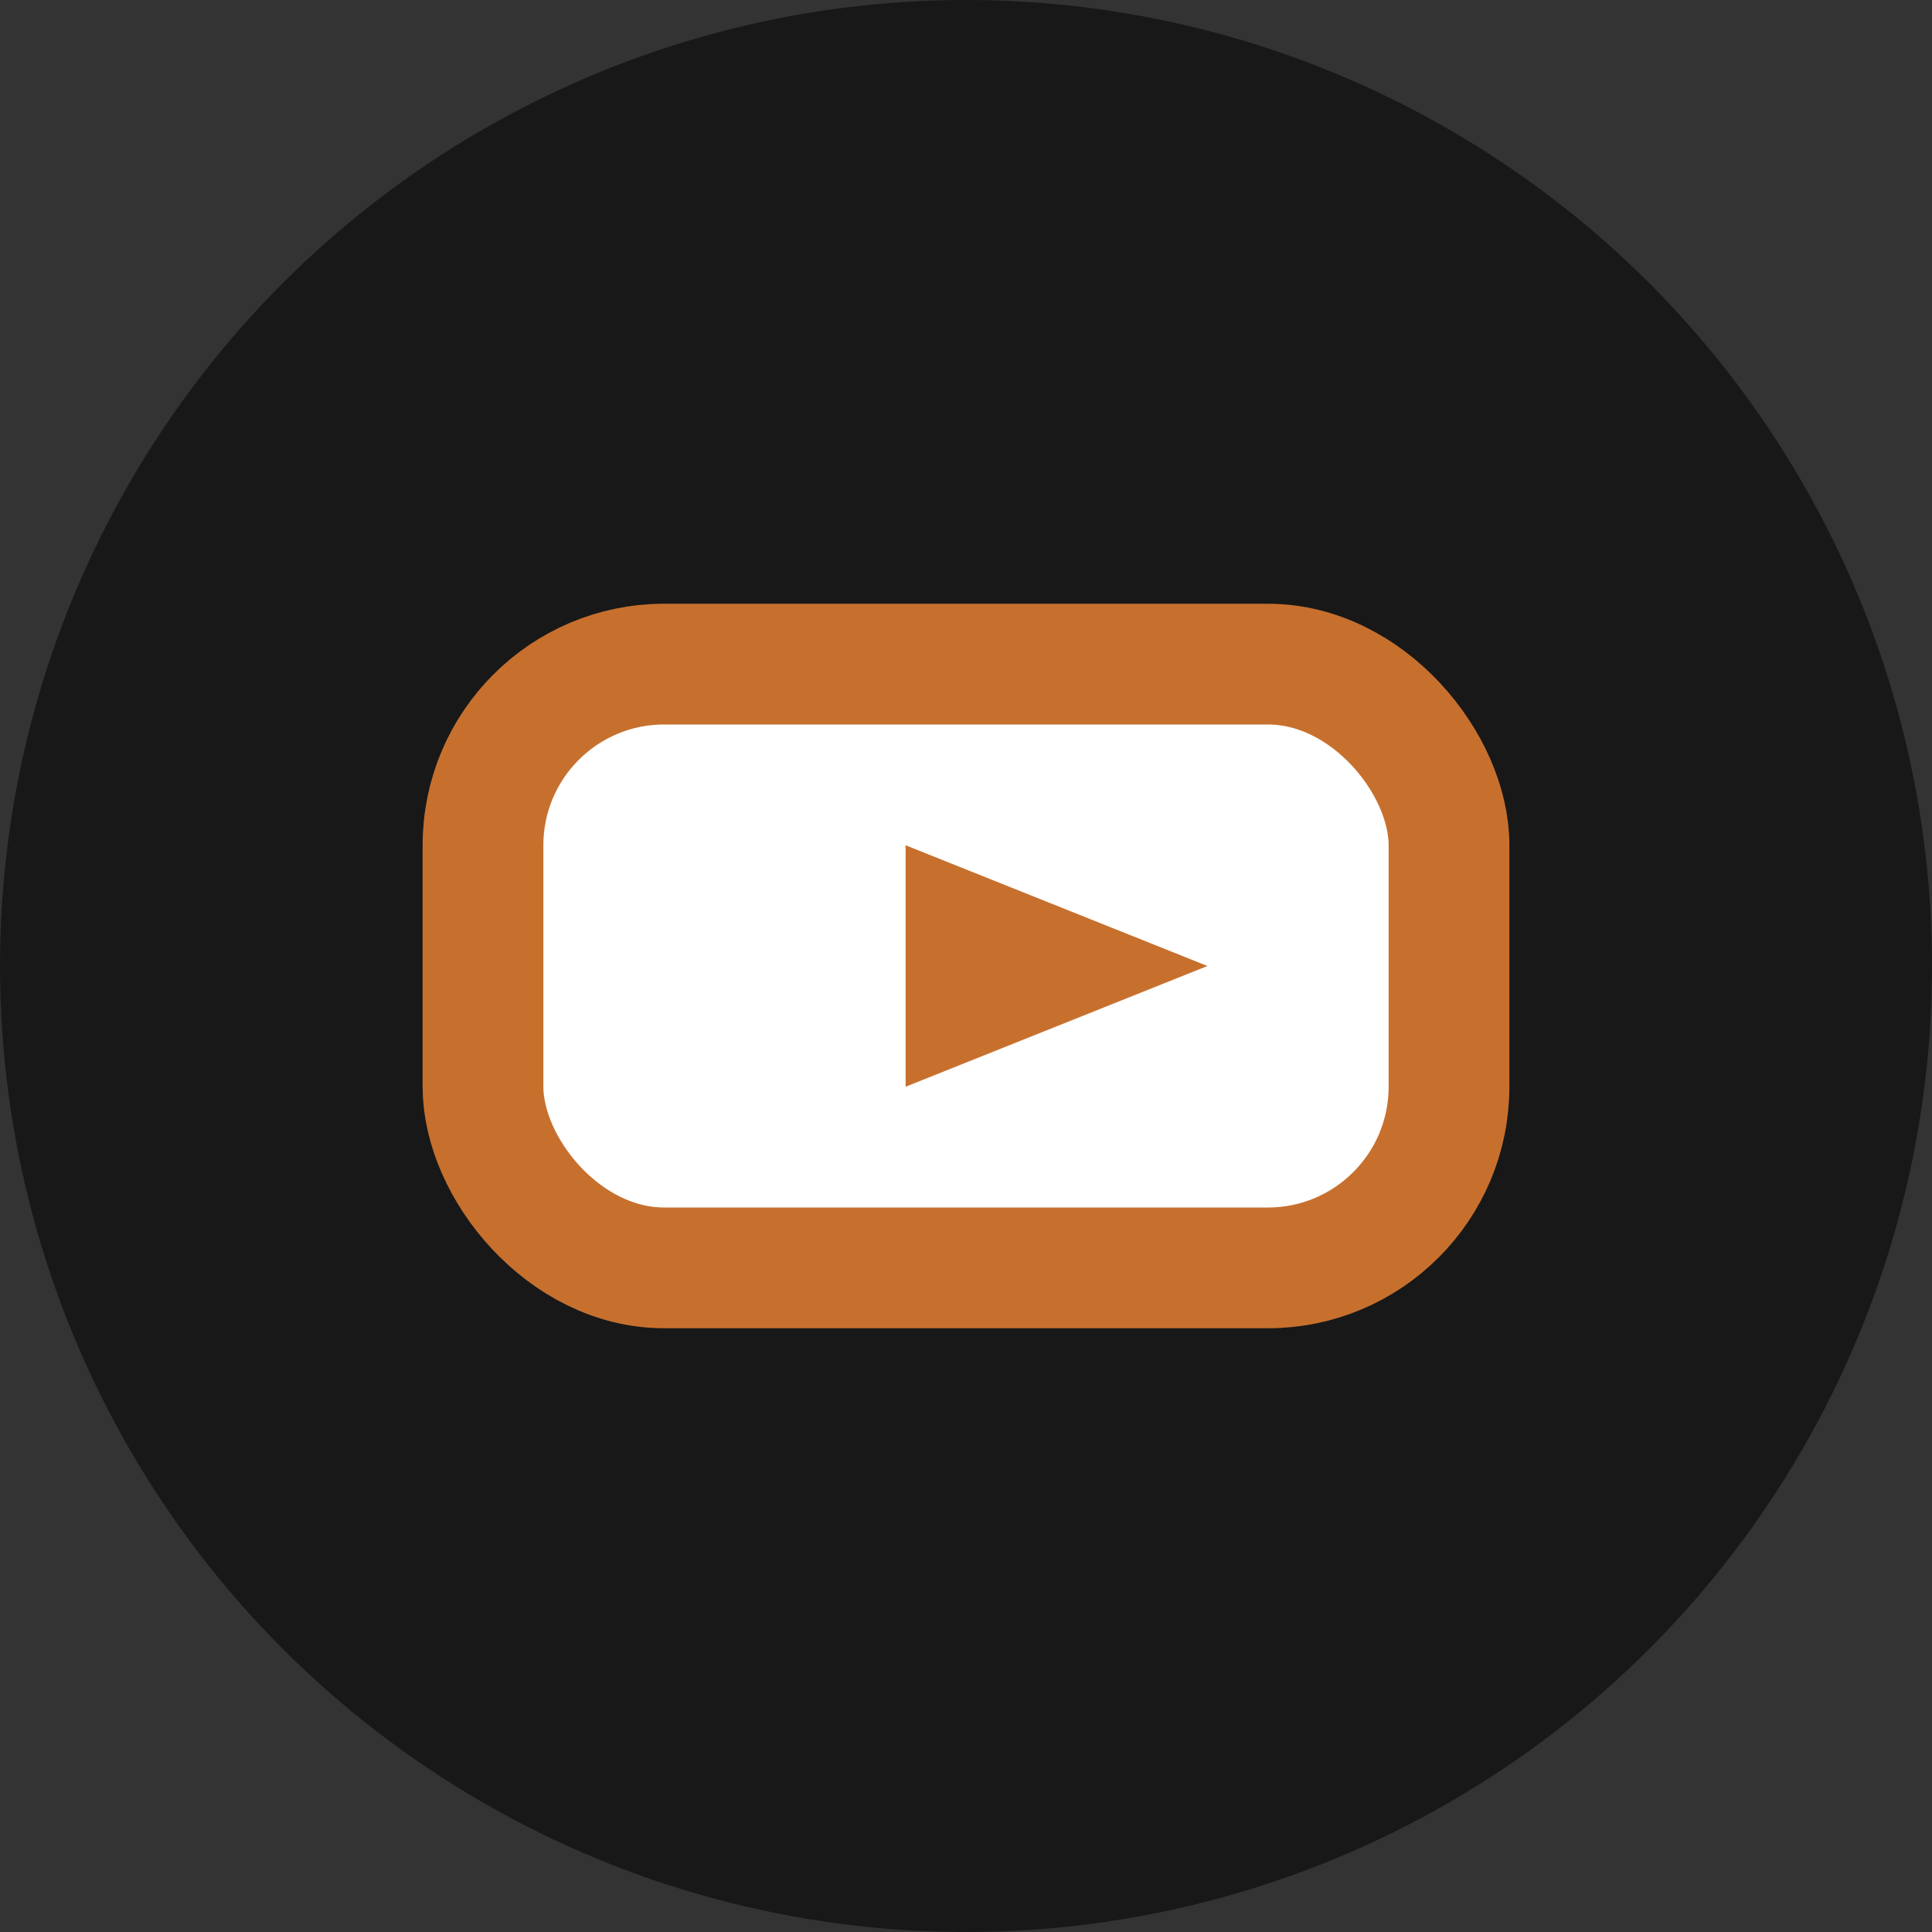 <svg viewBox="0 0 32 32" width="32" height="32" fill="none" xmlns="http://www.w3.org/2000/svg">
  <rect x="0" y="0" width="32" height="32" fill="#333333" stroke="none"/>
  <circle cx="16" cy="16" r="16" fill="#181818"/>
  <rect x="8" y="11" width="16" height="10" rx="3" fill="#fff" stroke="#C7702E" stroke-width="2"/>
  <polygon points="15,14 20,16 15,18" fill="#C7702E"/>
</svg> 
